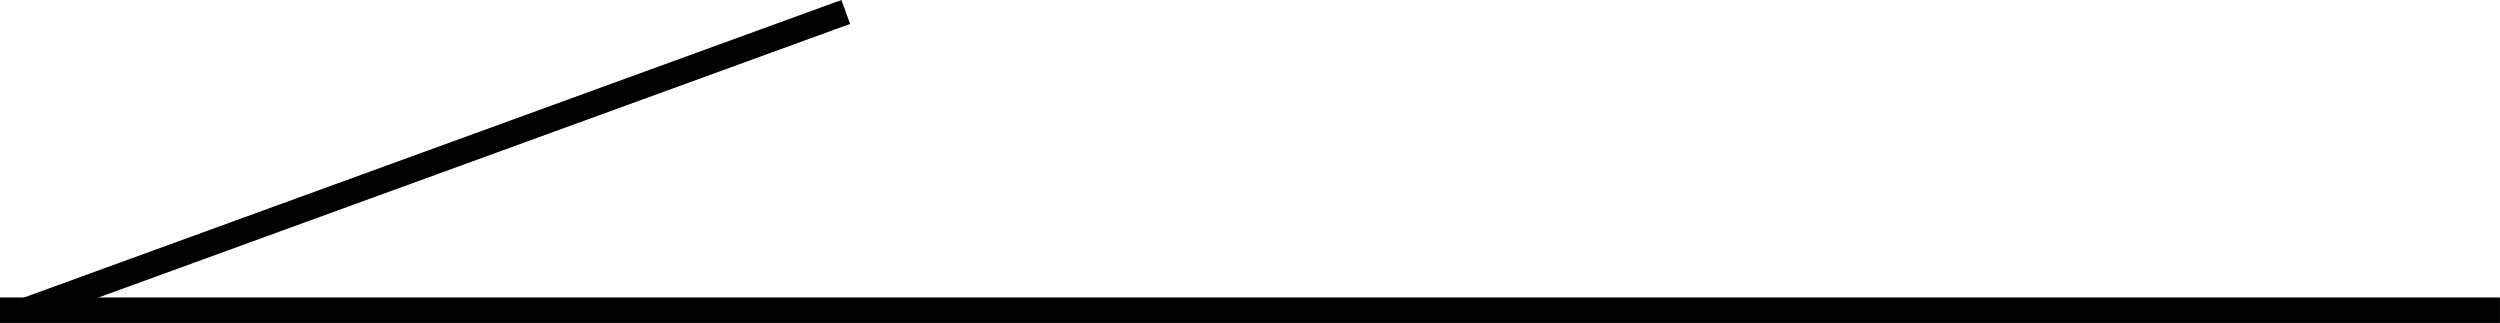 <svg xmlns="http://www.w3.org/2000/svg" width="49.101" height="6.343" viewBox="0 0 49.101 6.343">
  <g id="グループ_53154" data-name="グループ 53154" transform="translate(-519.052 -1781.377)">
    <line id="線_1639" data-name="線 1639" x2="49.101" transform="translate(568.152 1787.47) rotate(180)" fill="none" stroke="#000" stroke-width="0.5"/>
    <line id="線_1640" data-name="線 1640" x2="17.128" transform="translate(519.568 1787.47) rotate(-20)" fill="none" stroke="#000" stroke-width="0.5"/>
  </g>
</svg>
